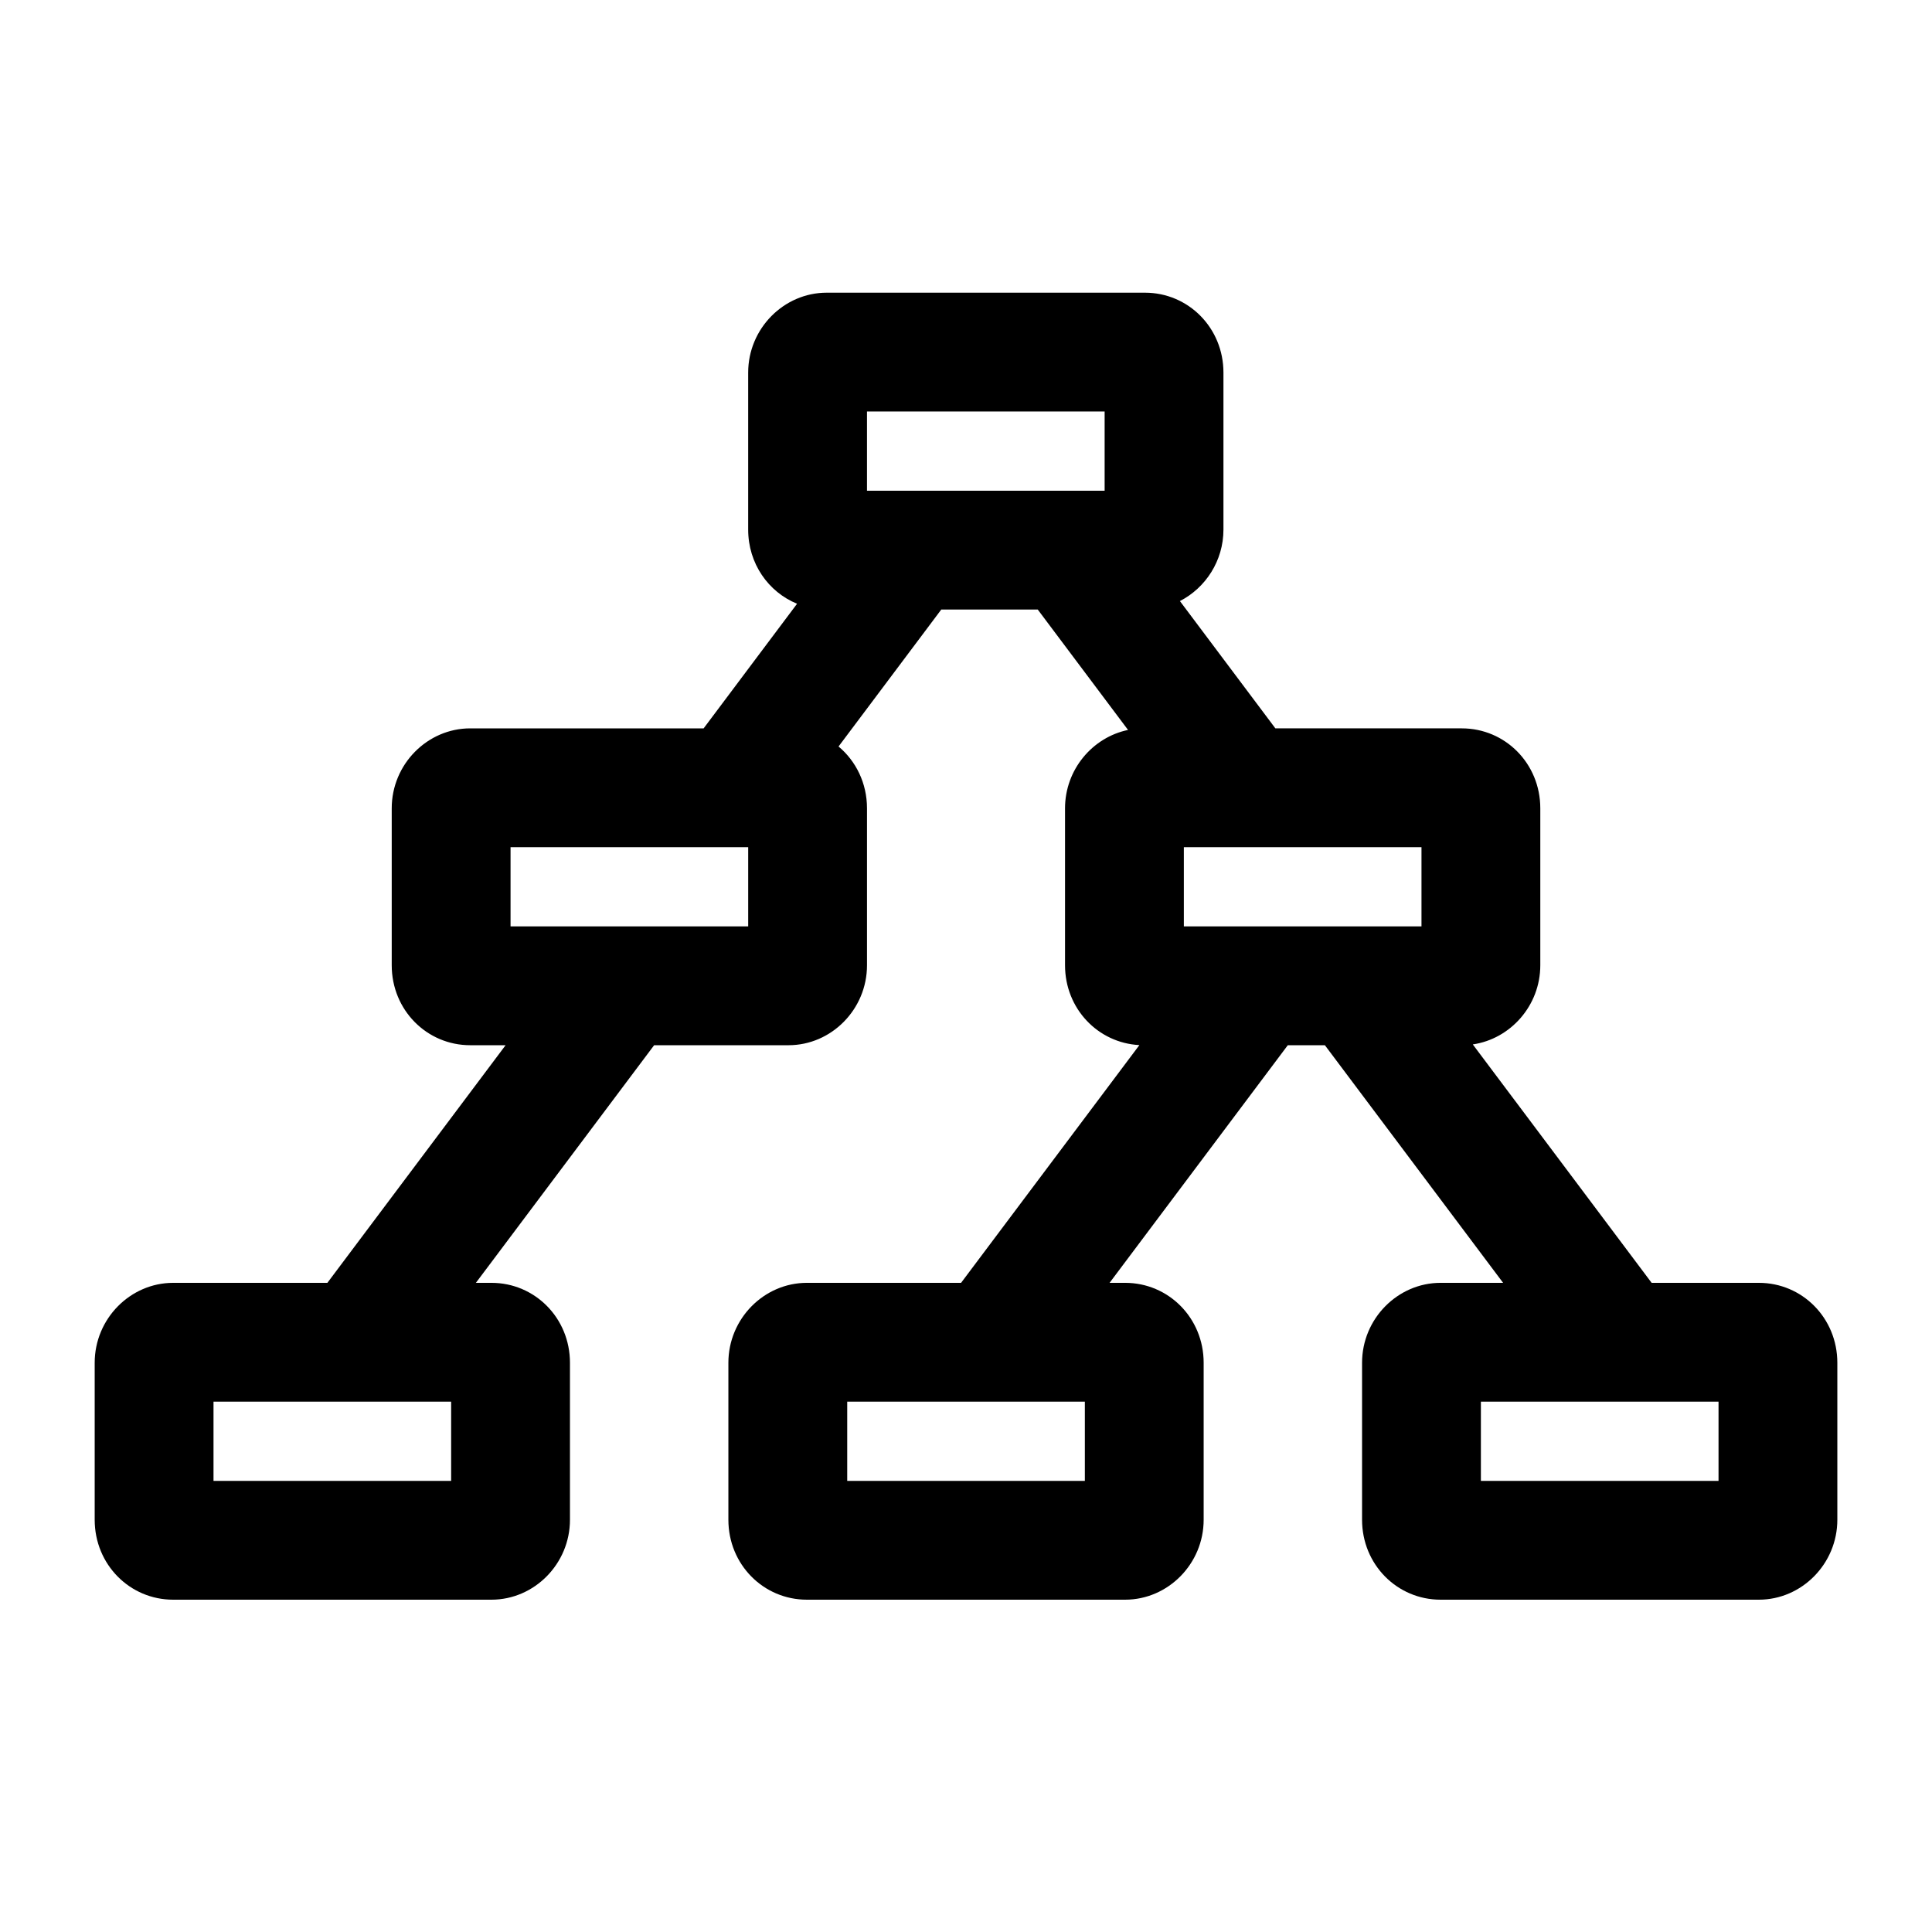 <?xml version="1.0" encoding="UTF-8"?>
<!-- Uploaded to: SVG Repo, www.svgrepo.com, Generator: SVG Repo Mixer Tools -->
<svg fill="#000000" width="800px" height="800px" version="1.1" viewBox="144 144 512 512" xmlns="http://www.w3.org/2000/svg">
 <path d="m355.23 304c-7.598-3.109-12.957-10.641-12.957-19.656v-41.59c0-11.703 9.469-21.188 20.801-21.188h84.355c11.484 0 20.797 9.305 20.797 21.188v41.59c0 8.289-4.746 15.461-11.539 18.945l25.301 33.734h49.406c11.488 0 20.801 9.305 20.801 21.188v41.59c0 10.684-7.891 19.52-17.887 20.98l47.391 63.184h28.418c11.484 0 20.797 9.309 20.797 21.191v41.59c0 11.703-9.465 21.188-20.797 21.188h-84.355c-11.488 0-20.801-9.305-20.801-21.188v-41.59c0-11.703 9.469-21.191 20.801-21.191h16.578l-47.234-62.973h-9.824l-47.23 62.973h4.129c11.488 0 20.801 9.309 20.801 21.191v41.59c0 11.703-9.469 21.188-20.801 21.188h-84.355c-11.484 0-20.797-9.305-20.797-21.188v-41.59c0-11.703 9.465-21.191 20.797-21.191h40.867l47.254-63.004c-10.977-0.57-19.703-9.656-19.703-21.16v-41.59c0-10.258 7.273-18.812 16.699-20.77l-23.93-31.906h-25.57l-27.219 36.293c4.606 3.856 7.539 9.715 7.539 16.383v41.59c0 11.703-9.465 21.191-20.797 21.191h-35.617l-47.234 62.973h4.129c11.488 0 20.801 9.309 20.801 21.191v41.59c0 11.703-9.469 21.188-20.801 21.188h-84.355c-11.484 0-20.797-9.305-20.797-21.188v-41.59c0-11.703 9.465-21.191 20.797-21.191h40.867l47.23-62.973h-9.375c-11.488 0-20.801-9.309-20.801-21.191v-41.59c0-11.703 9.469-21.188 20.801-21.188h61.855zm18.531-50.945v20.992h62.977v-20.992zm-173.18 262.4v20.992h62.977v-20.992zm167.94 0v20.992h62.977v-20.992zm167.93 0v20.992h62.977v-20.992zm-257.15-146.94v20.992h62.977v-20.992zm178.43 0v20.992h62.977v-20.992z" fill-rule="evenodd"/>
</svg>